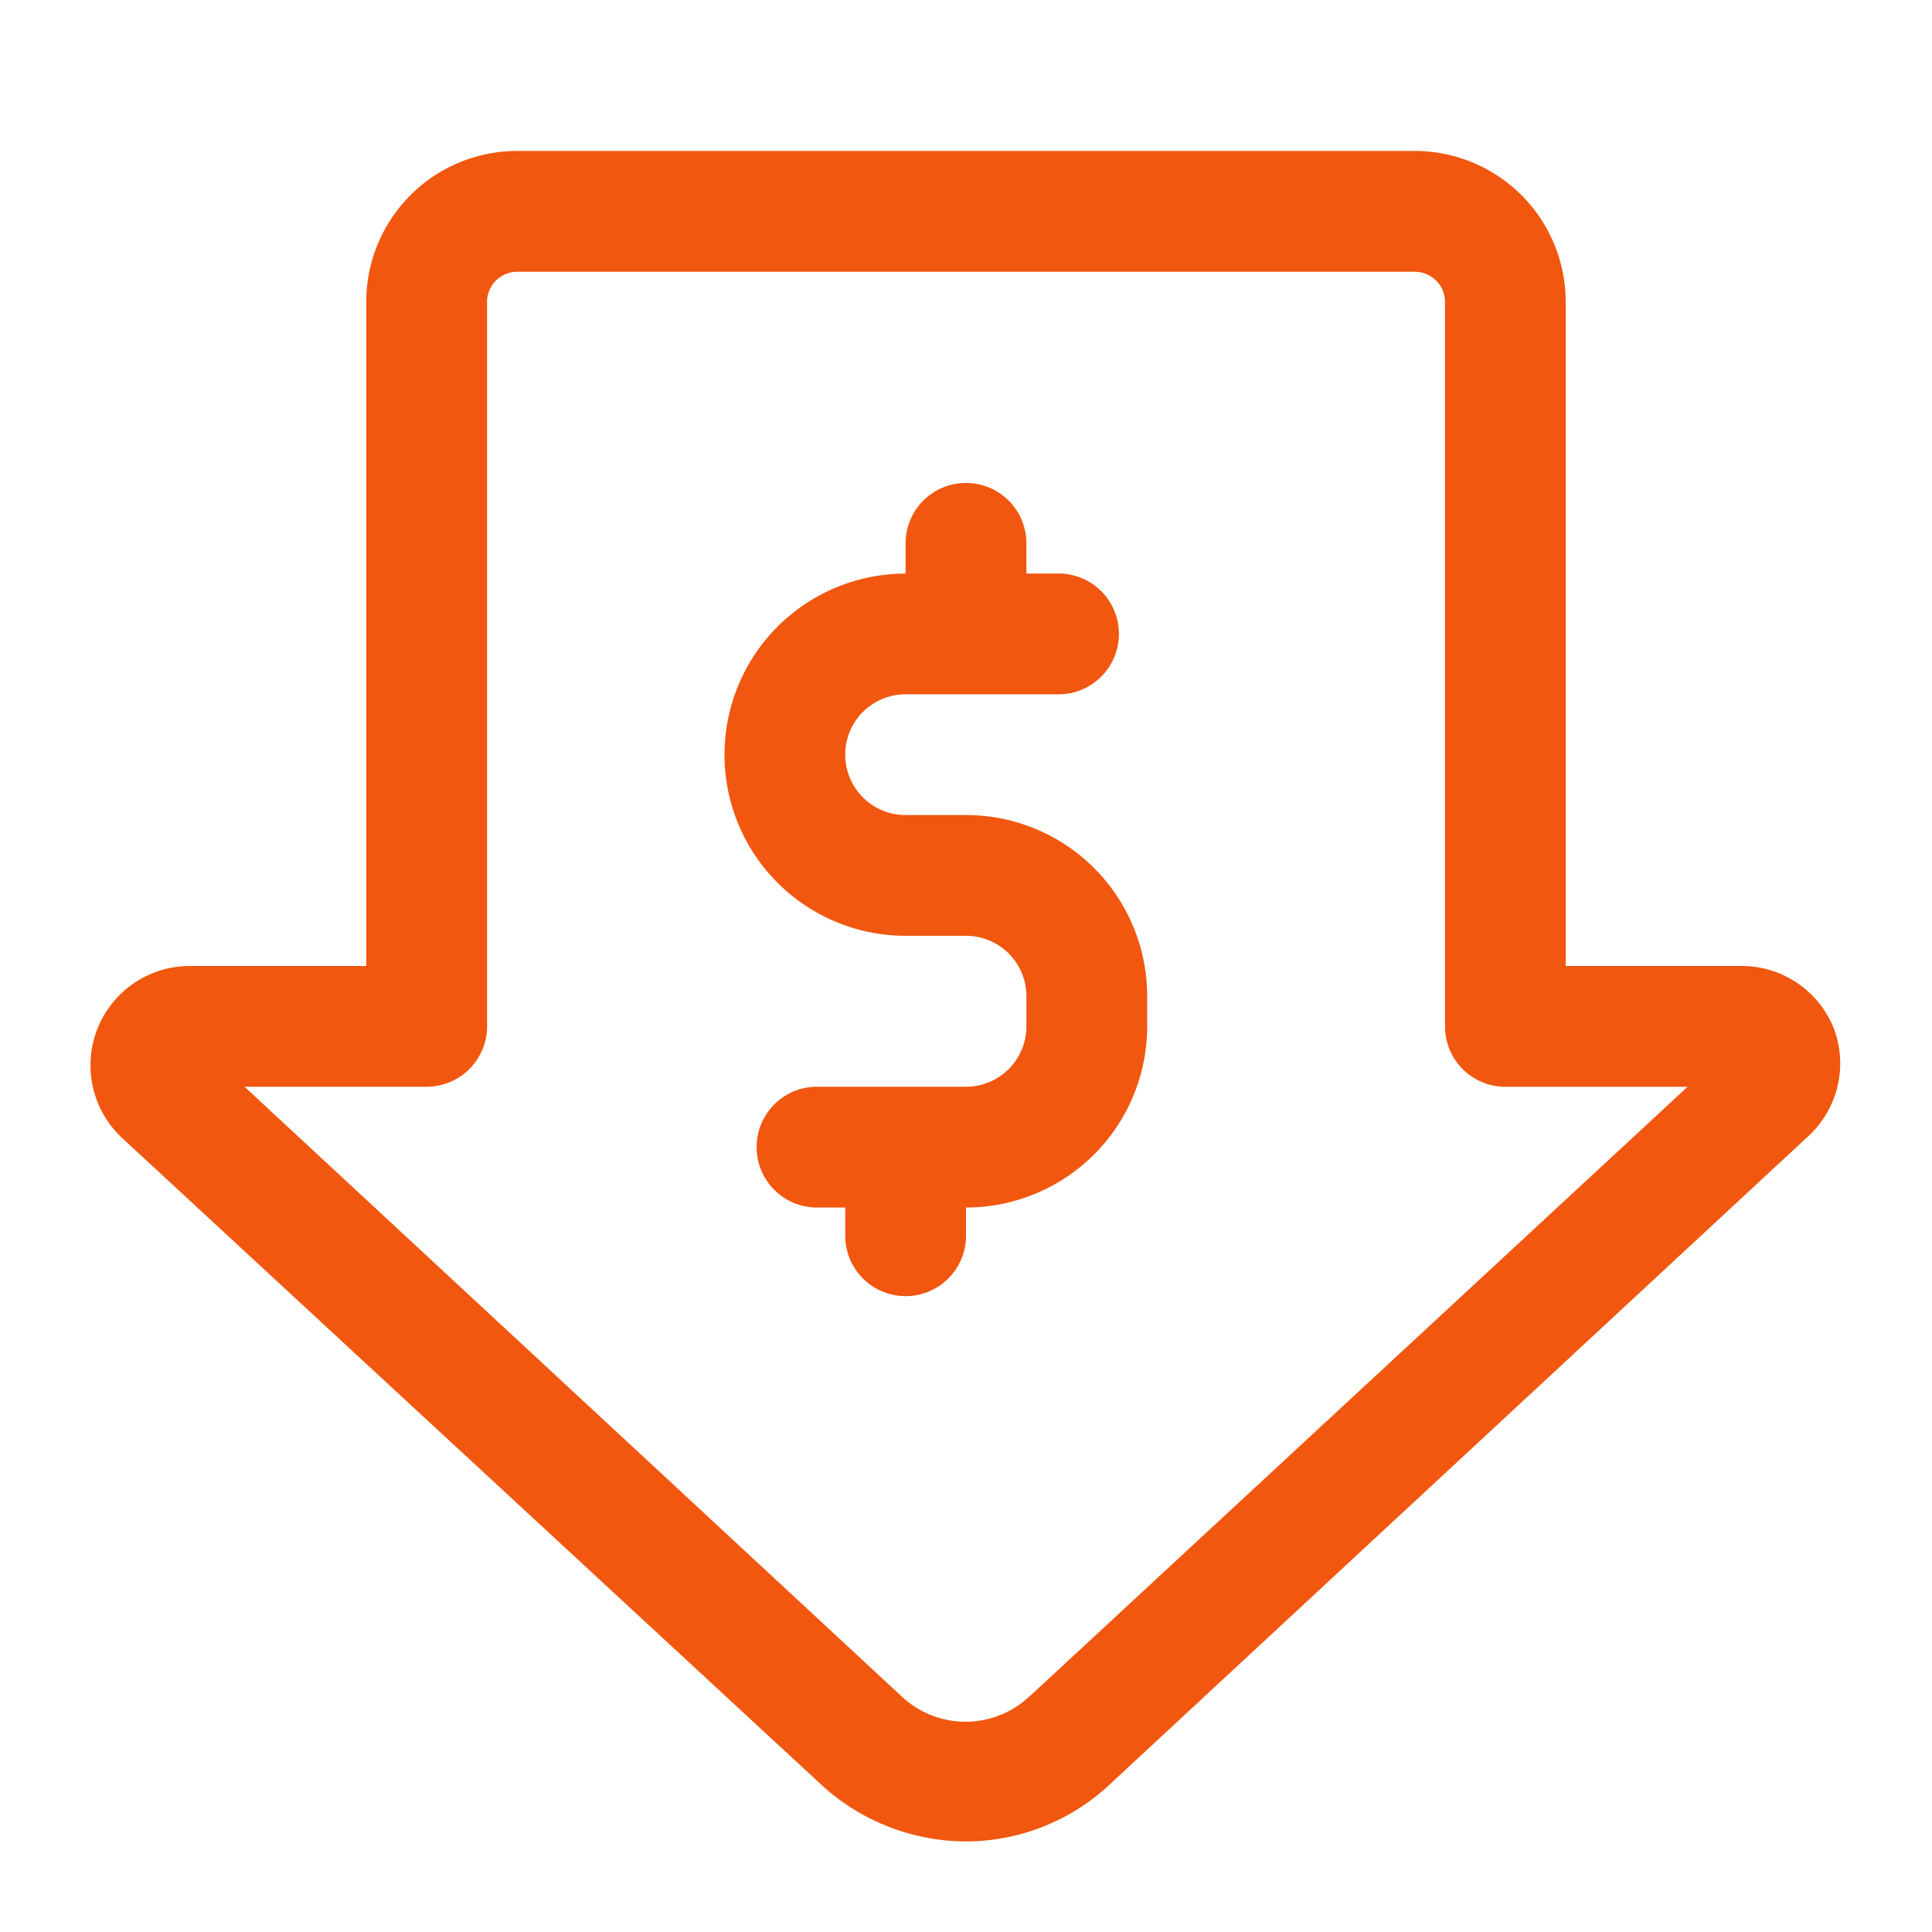 <?xml version="1.0" encoding="UTF-8"?>
<svg xmlns="http://www.w3.org/2000/svg" width="30" height="30" fill="none">
  <path fill="#F1570F" d="M28.481 15.984A1.538 1.538 0 0 0 27.042 15h-2.73V4.687a2.344 2.344 0 0 0-2.343-2.343H8.03a2.344 2.344 0 0 0-2.343 2.344V15H2.953a1.542 1.542 0 0 0-1.05 2.677l10.79 9.98c.62.598 1.446.934 2.307.937a3.281 3.281 0 0 0 2.288-.938l10.78-10.003a1.538 1.538 0 0 0 .413-1.669ZM16.003 26.325a1.449 1.449 0 0 1-2.02 0l-10.186-9.45h2.828a.938.938 0 0 0 .938-.938V4.688a.469.469 0 0 1 .468-.468H21.97a.469.469 0 0 1 .468.468v11.25a.938.938 0 0 0 .938.938h2.828l-10.2 9.45Z"></path>
  <path fill="#F1570F" d="M15 12.656h-.938a.937.937 0 1 1 0-1.875h2.344a.938.938 0 1 0 0-1.875h-.468v-.469a.938.938 0 0 0-1.876 0v.47a2.812 2.812 0 1 0 0 5.624H15a.938.938 0 0 1 .938.938v.469a.938.938 0 0 1-.938.937h-2.344a.938.938 0 0 0 0 1.875h.469v.469a.938.938 0 0 0 1.875 0v-.469a2.812 2.812 0 0 0 2.813-2.813v-.468A2.812 2.812 0 0 0 15 12.656Z"></path>
</svg>
